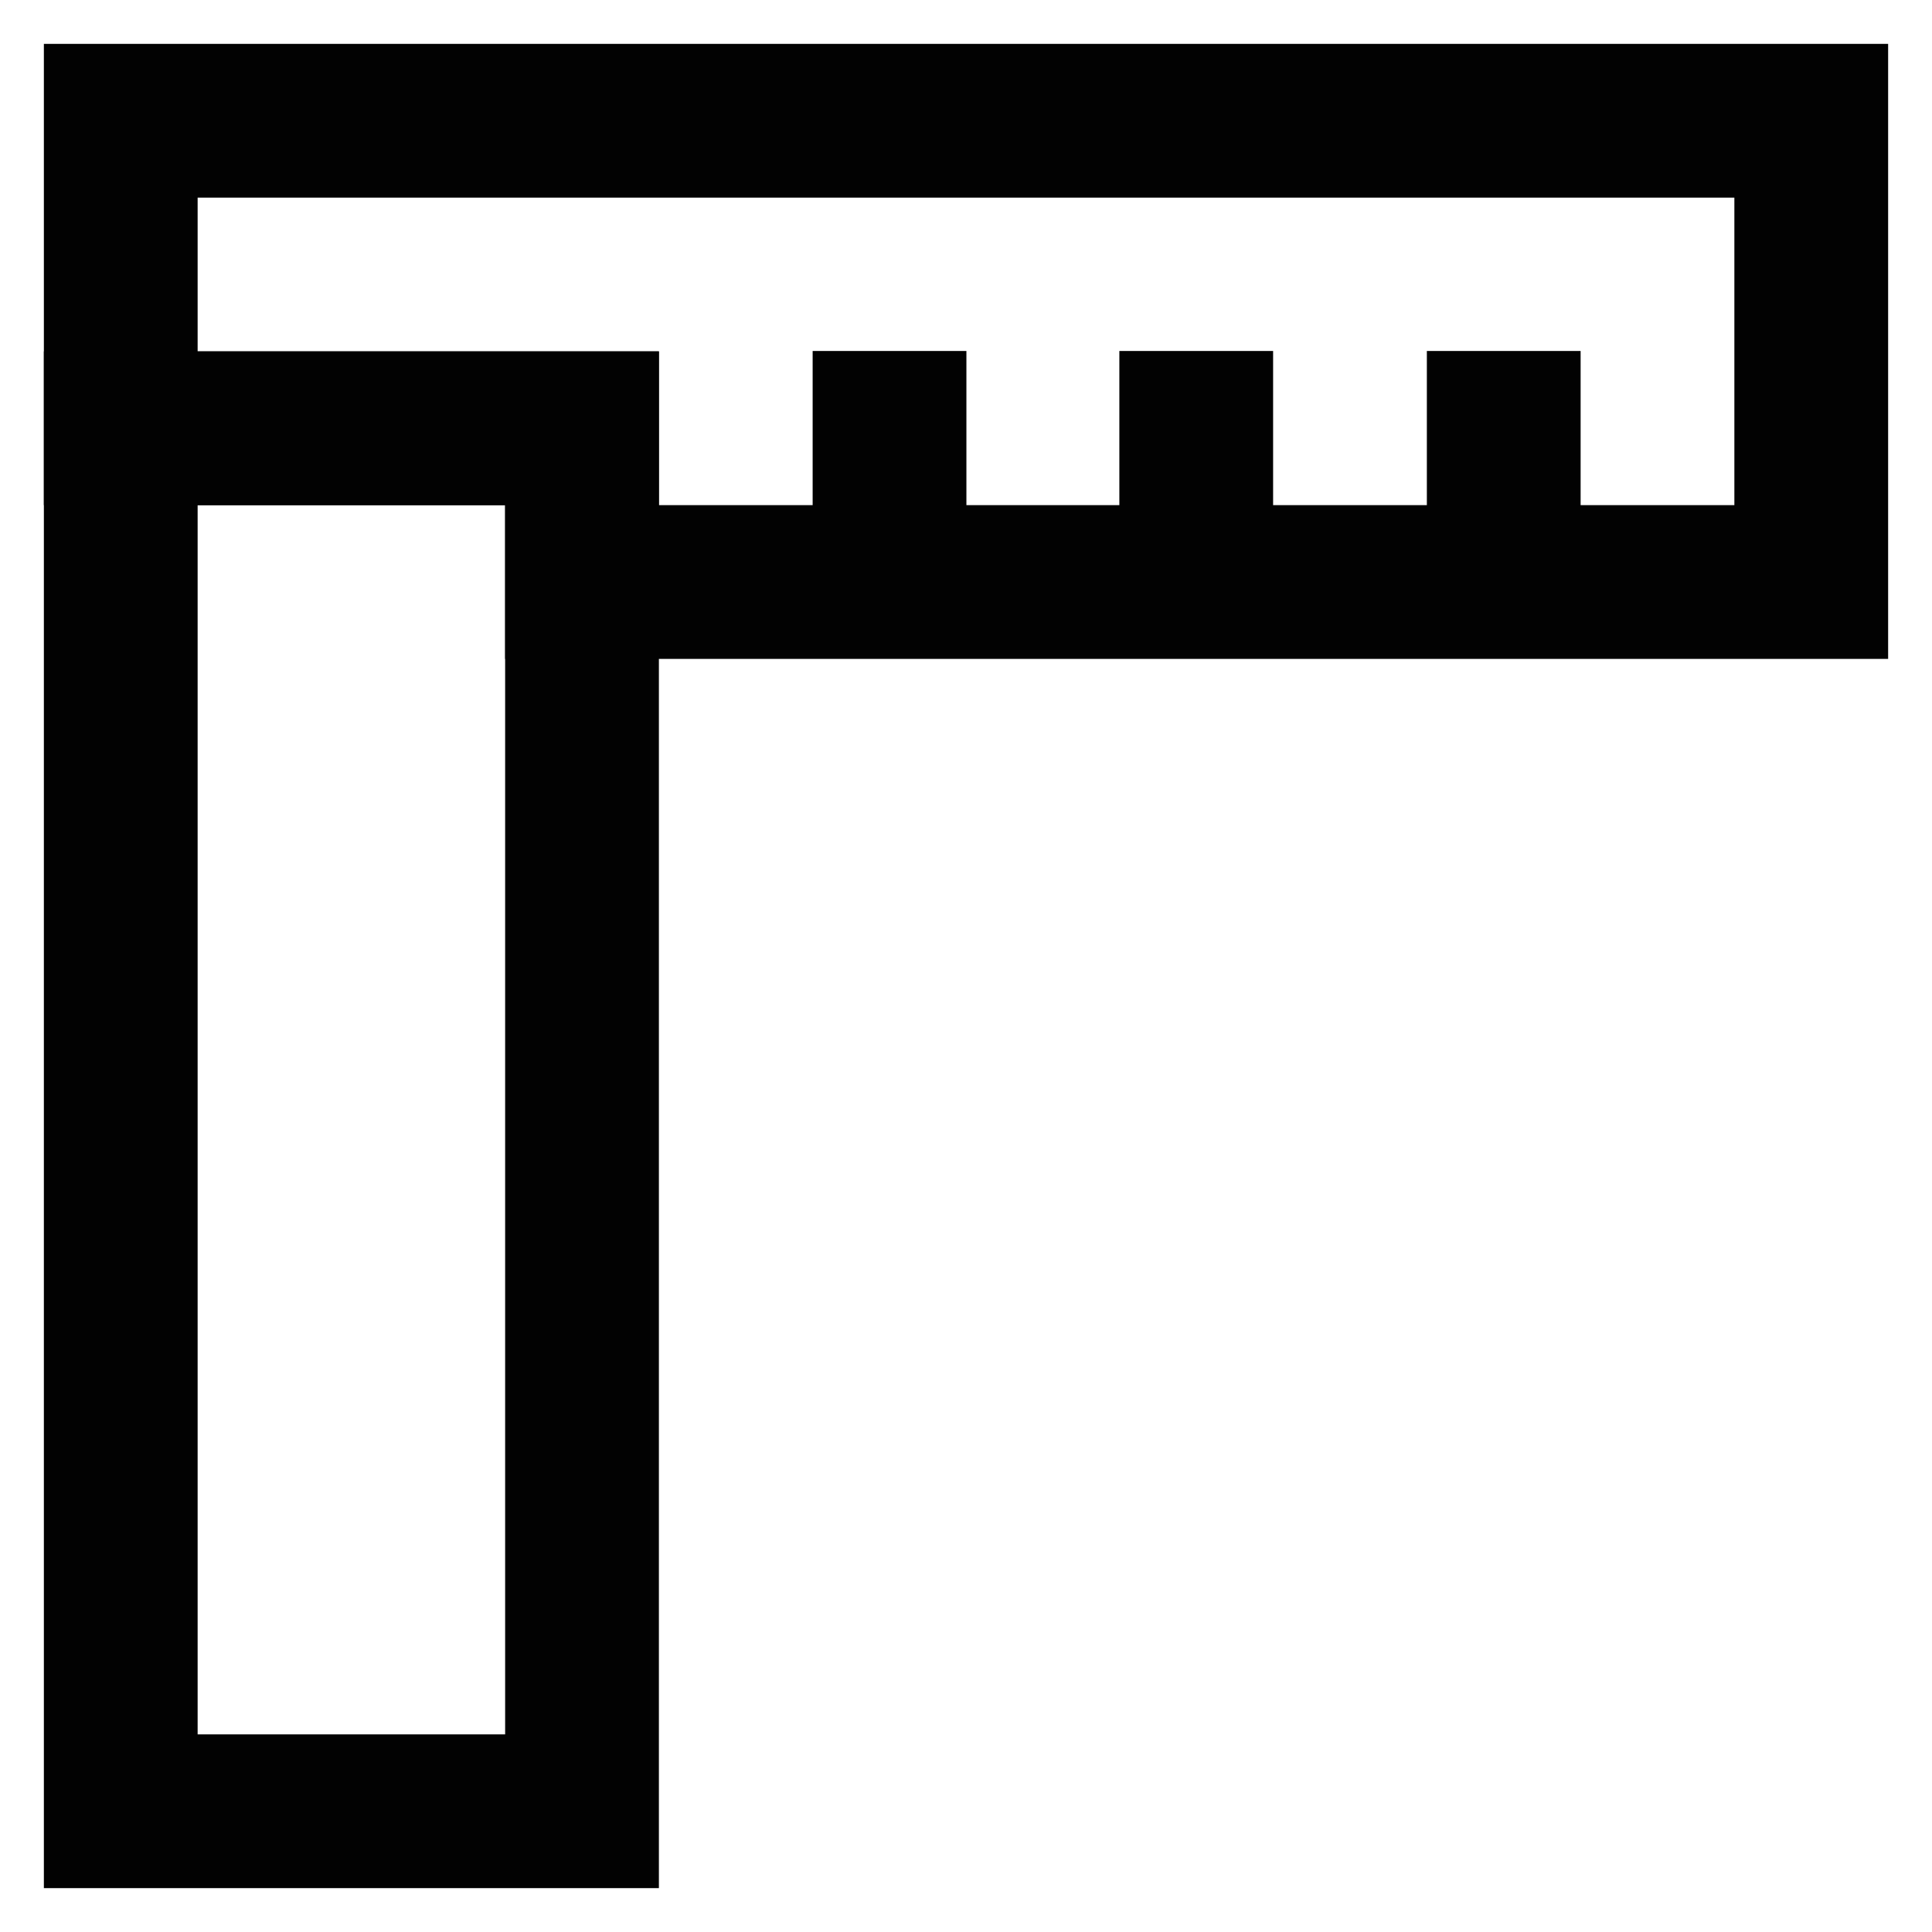 <?xml version="1.0" encoding="utf-8"?><!-- Uploaded to: SVG Repo, www.svgrepo.com, Generator: SVG Repo Mixer Tools -->
<svg width="800px" height="800px" viewBox="0 0 24 24" id="Layer_1" data-name="Layer 1" xmlns="http://www.w3.org/2000/svg"><defs><style>.cls-1{fill:none;stroke:#020202;stroke-miterlimit:10;stroke-width:1.91px;}</style></defs><rect class="cls-1" x="1.5" y="5.32" width="5.73" height="17.18"/><polygon class="cls-1" points="22.5 1.5 22.5 7.23 7.23 7.23 7.23 5.32 1.5 5.32 1.5 1.5 22.5 1.5"/><line class="cls-1" x1="11.05" y1="4.36" x2="11.05" y2="7.23"/><line class="cls-1" x1="14.86" y1="4.36" x2="14.86" y2="7.23"/><line class="cls-1" x1="18.68" y1="4.36" x2="18.68" y2="7.23"/></svg>